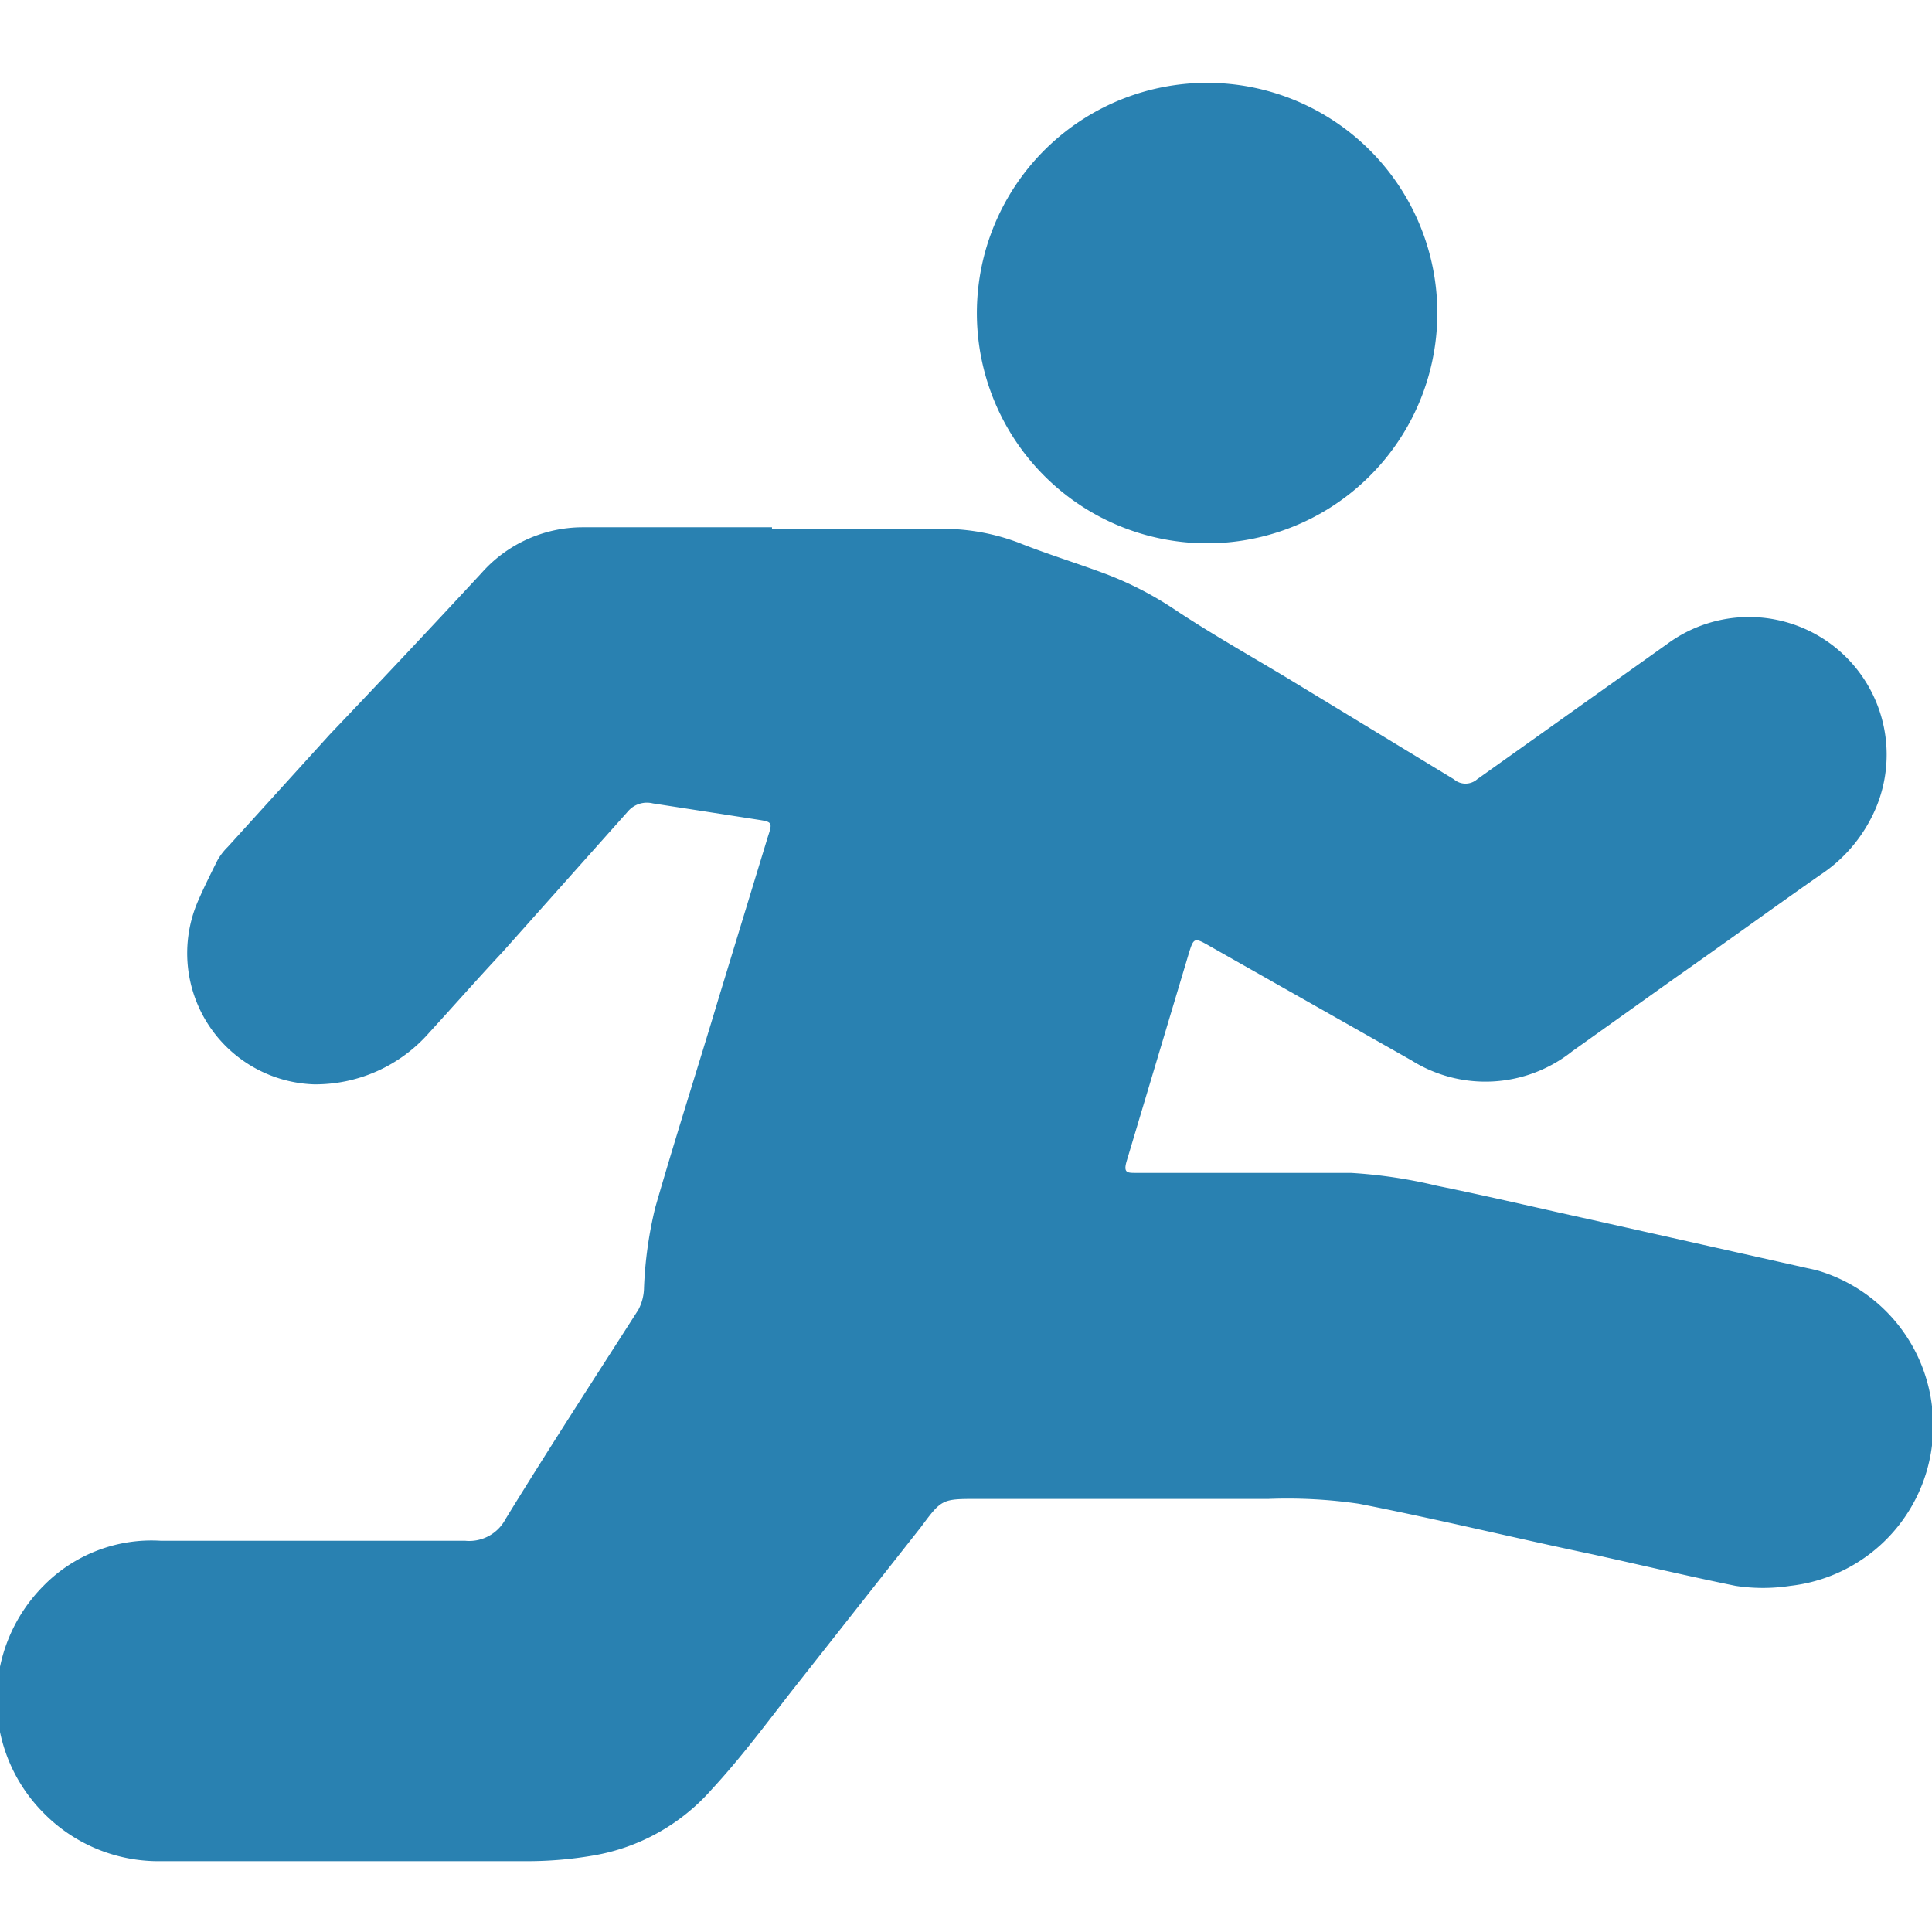 <svg id="Слой_1" data-name="Слой 1" xmlns="http://www.w3.org/2000/svg" width="24" height="24" viewBox="0 0 24 24"><defs><style>.cls-1{fill:#2981b1;}</style></defs><title>2427</title><path class="cls-1" d="M9.59,6.57h2.06a2.66,2.66,0,0,1,1,.17c.35.14.71.25,1.06.38a4.25,4.25,0,0,1,.91.47c.44.29.9.55,1.35.82l2.09,1.27a.22.22,0,0,0,.29,0L20.71,8a1.71,1.71,0,0,1,2.52,2.19,1.86,1.86,0,0,1-.62.68c-.6.42-1.19.85-1.79,1.27l-1.29.92a1.73,1.73,0,0,1-2,.11l-2.49-1.41c-.21-.12-.21-.12-.28.11L14,14.41c-.05.16,0,.16.11.16.89,0,1.78,0,2.67,0a6.1,6.1,0,0,1,1.07.16c.64.13,1.27.28,1.91.42l2.81.63A2,2,0,0,1,24,17.47a2,2,0,0,1-1.76,2.23,2.24,2.24,0,0,1-.68,0c-.59-.12-1.18-.26-1.77-.39-1-.21-1.94-.44-2.91-.63a6.14,6.14,0,0,0-1.12-.06H12.15c-.45,0-.45,0-.71.35L9.84,21c-.32.41-.63.83-1,1.23a2.52,2.52,0,0,1-1.47.82,4.82,4.82,0,0,1-.84.07H2a2,2,0,0,1-1.46-.6,2,2,0,0,1,0-2.82A1.88,1.88,0,0,1,2,19.14H5.78a.51.51,0,0,0,.5-.27c.54-.88,1.1-1.74,1.65-2.6A.6.6,0,0,0,8,16,5,5,0,0,1,8.14,15c.25-.87.53-1.74.79-2.61l.61-2c.06-.18.05-.18-.14-.21l-1.29-.2a.31.31,0,0,0-.31.1L6.24,11.83c-.3.32-.59.65-.91,1a1.88,1.88,0,0,1-1.43.64,1.63,1.63,0,0,1-1.43-2.3c.07-.16.15-.32.23-.48a.75.75,0,0,1,.13-.17L4.1,9.12c.63-.66,1.25-1.32,1.88-2a1.68,1.68,0,0,1,1.26-.57H9.59Z"/><path class="cls-1" d="M17.85,3.72a2.86,2.86,0,1,1-5.71,0,2.86,2.86,0,0,1,5.71,0Z"/></svg>